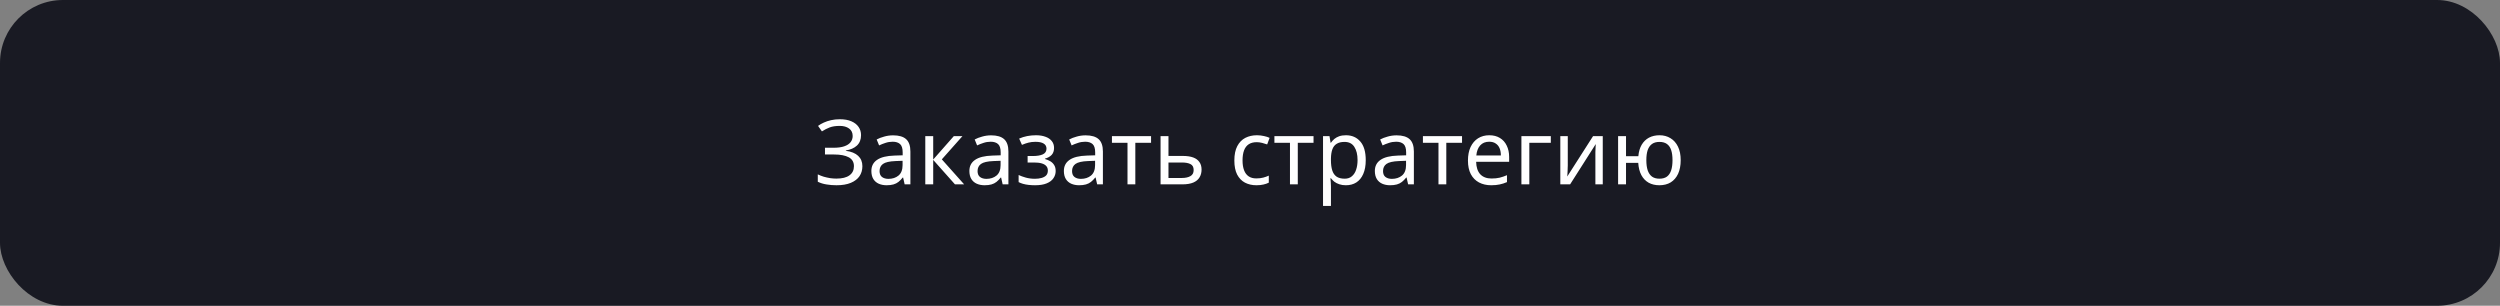<?xml version="1.0" encoding="UTF-8"?> <svg xmlns="http://www.w3.org/2000/svg" width="556" height="68" viewBox="0 0 556 68" fill="none"><rect x="0" y="0" width="556" height="68" fill="#808080" stroke="none"/><rect width="556" height="68" rx="14" fill="#191A23"></rect><path d="M191.495 30.06C191.495 31.033 191.189 31.807 190.575 32.38C189.962 32.94 189.142 33.3 188.115 33.46V33.54C189.315 33.7 190.229 34.073 190.855 34.66C191.482 35.247 191.795 36.013 191.795 36.96C191.795 37.8 191.582 38.54 191.155 39.18C190.729 39.807 190.089 40.3 189.235 40.66C188.382 41.02 187.315 41.2 186.035 41.2C185.262 41.2 184.522 41.14 183.815 41.02C183.122 40.913 182.475 40.713 181.875 40.42V38.78C182.289 38.98 182.729 39.153 183.195 39.3C183.675 39.433 184.155 39.54 184.635 39.62C185.115 39.687 185.575 39.72 186.015 39.72C187.295 39.72 188.262 39.48 188.915 39C189.582 38.52 189.915 37.84 189.915 36.96C189.915 36.053 189.529 35.393 188.755 34.98C187.982 34.567 186.902 34.36 185.515 34.36H183.475V32.86H185.415C186.362 32.86 187.142 32.753 187.755 32.54C188.382 32.327 188.849 32.027 189.155 31.64C189.475 31.24 189.635 30.773 189.635 30.24C189.635 29.52 189.369 28.967 188.835 28.58C188.302 28.193 187.609 28 186.755 28C185.862 28 185.115 28.113 184.515 28.34C183.929 28.567 183.355 28.86 182.795 29.22L181.935 28C182.309 27.72 182.735 27.473 183.215 27.26C183.709 27.033 184.255 26.853 184.855 26.72C185.455 26.587 186.095 26.52 186.775 26.52C187.802 26.52 188.662 26.673 189.355 26.98C190.062 27.287 190.595 27.707 190.955 28.24C191.315 28.76 191.495 29.367 191.495 30.06ZM198.633 30.1C199.94 30.1 200.906 30.387 201.533 30.96C202.16 31.533 202.473 32.447 202.473 33.7V41H201.193L200.853 39.48H200.773C200.466 39.867 200.146 40.193 199.813 40.46C199.493 40.713 199.12 40.9 198.693 41.02C198.28 41.14 197.773 41.2 197.173 41.2C196.533 41.2 195.953 41.087 195.433 40.86C194.926 40.633 194.526 40.287 194.233 39.82C193.94 39.34 193.793 38.74 193.793 38.02C193.793 36.953 194.213 36.133 195.053 35.56C195.893 34.973 197.186 34.653 198.933 34.6L200.753 34.54V33.9C200.753 33.007 200.56 32.387 200.173 32.04C199.786 31.693 199.24 31.52 198.533 31.52C197.973 31.52 197.44 31.607 196.933 31.78C196.426 31.94 195.953 32.127 195.513 32.34L194.973 31.02C195.44 30.767 195.993 30.553 196.633 30.38C197.273 30.193 197.94 30.1 198.633 30.1ZM199.153 35.82C197.82 35.873 196.893 36.087 196.373 36.46C195.866 36.833 195.613 37.36 195.613 38.04C195.613 38.64 195.793 39.08 196.153 39.36C196.526 39.64 197 39.78 197.573 39.78C198.48 39.78 199.233 39.533 199.833 39.04C200.433 38.533 200.733 37.76 200.733 36.72V35.76L199.153 35.82ZM212.124 30.28H214.044L209.464 35.44L214.424 41H212.384L207.544 35.56V41H205.784V30.28H207.544V35.48L212.124 30.28ZM220.43 30.1C221.737 30.1 222.703 30.387 223.33 30.96C223.957 31.533 224.27 32.447 224.27 33.7V41H222.99L222.65 39.48H222.57C222.263 39.867 221.943 40.193 221.61 40.46C221.29 40.713 220.917 40.9 220.49 41.02C220.077 41.14 219.57 41.2 218.97 41.2C218.33 41.2 217.75 41.087 217.23 40.86C216.723 40.633 216.323 40.287 216.03 39.82C215.737 39.34 215.59 38.74 215.59 38.02C215.59 36.953 216.01 36.133 216.85 35.56C217.69 34.973 218.983 34.653 220.73 34.6L222.55 34.54V33.9C222.55 33.007 222.357 32.387 221.97 32.04C221.583 31.693 221.037 31.52 220.33 31.52C219.77 31.52 219.237 31.607 218.73 31.78C218.223 31.94 217.75 32.127 217.31 32.34L216.77 31.02C217.237 30.767 217.79 30.553 218.43 30.38C219.07 30.193 219.737 30.1 220.43 30.1ZM220.95 35.82C219.617 35.873 218.69 36.087 218.17 36.46C217.663 36.833 217.41 37.36 217.41 38.04C217.41 38.64 217.59 39.08 217.95 39.36C218.323 39.64 218.797 39.78 219.37 39.78C220.277 39.78 221.03 39.533 221.63 39.04C222.23 38.533 222.53 37.76 222.53 36.72V35.76L220.95 35.82ZM230.401 30.08C231.214 30.08 231.921 30.193 232.521 30.42C233.121 30.633 233.588 30.953 233.921 31.38C234.254 31.793 234.421 32.3 234.421 32.9C234.421 33.553 234.241 34.073 233.881 34.46C233.521 34.833 233.028 35.107 232.401 35.28V35.36C232.828 35.48 233.221 35.647 233.581 35.86C233.941 36.073 234.228 36.353 234.441 36.7C234.668 37.047 234.781 37.493 234.781 38.04C234.781 38.627 234.614 39.16 234.281 39.64C233.961 40.12 233.461 40.5 232.781 40.78C232.114 41.06 231.254 41.2 230.201 41.2C229.694 41.2 229.208 41.173 228.741 41.12C228.288 41.067 227.874 40.987 227.501 40.88C227.141 40.773 226.821 40.647 226.541 40.5V38.92C226.994 39.133 227.528 39.327 228.141 39.5C228.768 39.673 229.448 39.76 230.181 39.76C230.714 39.76 231.194 39.7 231.621 39.58C232.061 39.46 232.408 39.273 232.661 39.02C232.914 38.753 233.041 38.393 233.041 37.94C233.041 37.527 232.928 37.193 232.701 36.94C232.474 36.673 232.134 36.473 231.681 36.34C231.241 36.207 230.674 36.14 229.981 36.14H228.541V34.7H229.701C230.621 34.7 231.354 34.58 231.901 34.34C232.461 34.087 232.741 33.66 232.741 33.06C232.741 32.553 232.528 32.173 232.101 31.92C231.688 31.667 231.088 31.54 230.301 31.54C229.714 31.54 229.194 31.6 228.741 31.72C228.301 31.827 227.814 31.993 227.281 32.22L226.661 30.82C227.234 30.567 227.834 30.38 228.461 30.26C229.088 30.14 229.734 30.08 230.401 30.08ZM241.446 30.1C242.752 30.1 243.719 30.387 244.346 30.96C244.972 31.533 245.286 32.447 245.286 33.7V41H244.006L243.666 39.48H243.586C243.279 39.867 242.959 40.193 242.626 40.46C242.306 40.713 241.932 40.9 241.506 41.02C241.092 41.14 240.586 41.2 239.986 41.2C239.346 41.2 238.766 41.087 238.246 40.86C237.739 40.633 237.339 40.287 237.046 39.82C236.752 39.34 236.606 38.74 236.606 38.02C236.606 36.953 237.026 36.133 237.866 35.56C238.706 34.973 239.999 34.653 241.746 34.6L243.566 34.54V33.9C243.566 33.007 243.372 32.387 242.986 32.04C242.599 31.693 242.052 31.52 241.346 31.52C240.786 31.52 240.252 31.607 239.746 31.78C239.239 31.94 238.766 32.127 238.326 32.34L237.786 31.02C238.252 30.767 238.806 30.553 239.446 30.38C240.086 30.193 240.752 30.1 241.446 30.1ZM241.966 35.82C240.632 35.873 239.706 36.087 239.186 36.46C238.679 36.833 238.426 37.36 238.426 38.04C238.426 38.64 238.606 39.08 238.966 39.36C239.339 39.64 239.812 39.78 240.386 39.78C241.292 39.78 242.046 39.533 242.646 39.04C243.246 38.533 243.546 37.76 243.546 36.72V35.76L241.966 35.82ZM255.996 31.76H252.496V41H250.756V31.76H247.296V30.28H255.996V31.76ZM263.048 34.68C263.982 34.68 264.755 34.793 265.368 35.02C265.982 35.247 266.442 35.587 266.748 36.04C267.068 36.48 267.228 37.04 267.228 37.72C267.228 38.387 267.075 38.967 266.768 39.46C266.475 39.953 266.015 40.333 265.388 40.6C264.762 40.867 263.955 41 262.968 41H258.108V30.28H259.868V34.68H263.048ZM265.468 37.82C265.468 37.167 265.235 36.727 264.768 36.5C264.315 36.26 263.675 36.14 262.848 36.14H259.868V39.58H262.888C263.635 39.58 264.248 39.447 264.728 39.18C265.222 38.913 265.468 38.46 265.468 37.82ZM279.42 41.2C278.473 41.2 277.627 41.007 276.88 40.62C276.147 40.233 275.567 39.633 275.14 38.82C274.727 38.007 274.52 36.967 274.52 35.7C274.52 34.38 274.74 33.307 275.18 32.48C275.62 31.653 276.213 31.047 276.96 30.66C277.72 30.273 278.58 30.08 279.54 30.08C280.087 30.08 280.613 30.14 281.12 30.26C281.627 30.367 282.04 30.5 282.36 30.66L281.82 32.12C281.5 32 281.127 31.887 280.7 31.78C280.273 31.673 279.873 31.62 279.5 31.62C278.78 31.62 278.187 31.773 277.72 32.08C277.253 32.387 276.907 32.84 276.68 33.44C276.453 34.04 276.34 34.787 276.34 35.68C276.34 36.533 276.453 37.26 276.68 37.86C276.907 38.46 277.247 38.913 277.7 39.22C278.153 39.527 278.72 39.68 279.4 39.68C279.987 39.68 280.5 39.62 280.94 39.5C281.393 39.38 281.807 39.233 282.18 39.06V40.62C281.82 40.807 281.42 40.947 280.98 41.04C280.553 41.147 280.033 41.2 279.42 41.2ZM292.129 31.76H288.629V41H286.889V31.76H283.429V30.28H292.129V31.76ZM299.341 30.08C300.661 30.08 301.721 30.54 302.521 31.46C303.334 32.38 303.741 33.767 303.741 35.62C303.741 36.833 303.554 37.86 303.181 38.7C302.821 39.527 302.308 40.153 301.641 40.58C300.988 40.993 300.214 41.2 299.321 41.2C298.774 41.2 298.288 41.127 297.861 40.98C297.434 40.833 297.068 40.647 296.761 40.42C296.468 40.18 296.214 39.92 296.001 39.64H295.881C295.908 39.867 295.934 40.153 295.961 40.5C295.988 40.847 296.001 41.147 296.001 41.4V45.8H294.241V30.28H295.681L295.921 31.74H296.001C296.214 31.433 296.468 31.153 296.761 30.9C297.068 30.647 297.428 30.447 297.841 30.3C298.268 30.153 298.768 30.08 299.341 30.08ZM299.021 31.56C298.301 31.56 297.721 31.7 297.281 31.98C296.841 32.247 296.521 32.653 296.321 33.2C296.121 33.747 296.014 34.44 296.001 35.28V35.62C296.001 36.5 296.094 37.247 296.281 37.86C296.468 38.473 296.781 38.94 297.221 39.26C297.674 39.58 298.288 39.74 299.061 39.74C299.714 39.74 300.248 39.56 300.661 39.2C301.088 38.84 301.401 38.353 301.601 37.74C301.814 37.113 301.921 36.4 301.921 35.6C301.921 34.373 301.681 33.393 301.201 32.66C300.734 31.927 300.008 31.56 299.021 31.56ZM310.606 30.1C311.912 30.1 312.879 30.387 313.506 30.96C314.132 31.533 314.446 32.447 314.446 33.7V41H313.166L312.826 39.48H312.746C312.439 39.867 312.119 40.193 311.786 40.46C311.466 40.713 311.092 40.9 310.666 41.02C310.252 41.14 309.746 41.2 309.146 41.2C308.506 41.2 307.926 41.087 307.406 40.86C306.899 40.633 306.499 40.287 306.206 39.82C305.912 39.34 305.766 38.74 305.766 38.02C305.766 36.953 306.186 36.133 307.026 35.56C307.866 34.973 309.159 34.653 310.906 34.6L312.726 34.54V33.9C312.726 33.007 312.532 32.387 312.146 32.04C311.759 31.693 311.212 31.52 310.506 31.52C309.946 31.52 309.412 31.607 308.906 31.78C308.399 31.94 307.926 32.127 307.486 32.34L306.946 31.02C307.412 30.767 307.966 30.553 308.606 30.38C309.246 30.193 309.912 30.1 310.606 30.1ZM311.126 35.82C309.792 35.873 308.866 36.087 308.346 36.46C307.839 36.833 307.586 37.36 307.586 38.04C307.586 38.64 307.766 39.08 308.126 39.36C308.499 39.64 308.972 39.78 309.546 39.78C310.452 39.78 311.206 39.533 311.806 39.04C312.406 38.533 312.706 37.76 312.706 36.72V35.76L311.126 35.82ZM325.157 31.76H321.657V41H319.917V31.76H316.457V30.28H325.157V31.76ZM331.213 30.08C332.133 30.08 332.92 30.28 333.573 30.68C334.24 31.08 334.746 31.647 335.093 32.38C335.453 33.1 335.633 33.947 335.633 34.92V35.98H328.293C328.32 37.193 328.626 38.12 329.213 38.76C329.813 39.387 330.646 39.7 331.713 39.7C332.393 39.7 332.993 39.64 333.513 39.52C334.046 39.387 334.593 39.2 335.153 38.96V40.5C334.606 40.74 334.066 40.913 333.533 41.02C333 41.14 332.366 41.2 331.633 41.2C330.62 41.2 329.72 40.993 328.933 40.58C328.16 40.167 327.553 39.553 327.113 38.74C326.686 37.913 326.473 36.907 326.473 35.72C326.473 34.547 326.666 33.54 327.053 32.7C327.453 31.86 328.006 31.213 328.713 30.76C329.433 30.307 330.266 30.08 331.213 30.08ZM331.193 31.52C330.353 31.52 329.686 31.793 329.193 32.34C328.713 32.873 328.426 33.62 328.333 34.58H333.793C333.793 33.967 333.7 33.433 333.513 32.98C333.326 32.527 333.04 32.173 332.653 31.92C332.28 31.653 331.793 31.52 331.193 31.52ZM344.902 30.28V31.76H340.122V41H338.362V30.28H344.902ZM348.674 36.82C348.674 36.94 348.668 37.113 348.654 37.34C348.654 37.553 348.648 37.787 348.634 38.04C348.621 38.28 348.608 38.513 348.594 38.74C348.581 38.953 348.568 39.127 348.554 39.26L354.294 30.28H356.454V41H354.814V34.68C354.814 34.467 354.814 34.187 354.814 33.84C354.828 33.493 354.841 33.153 354.854 32.82C354.868 32.473 354.881 32.213 354.894 32.04L349.194 41H347.014V30.28H348.674V36.82ZM373.786 35.62C373.786 36.807 373.593 37.82 373.206 38.66C372.819 39.487 372.273 40.12 371.566 40.56C370.859 40.987 370.019 41.2 369.046 41.2C368.139 41.2 367.346 41.013 366.666 40.64C365.986 40.253 365.446 39.693 365.046 38.96C364.646 38.213 364.413 37.3 364.346 36.22H361.626V41H359.866V30.28H361.626V34.74H364.366C364.459 33.727 364.706 32.88 365.106 32.2C365.519 31.507 366.059 30.98 366.726 30.62C367.406 30.26 368.193 30.08 369.086 30.08C370.006 30.08 370.819 30.3 371.526 30.74C372.233 31.167 372.786 31.793 373.186 32.62C373.586 33.433 373.786 34.433 373.786 35.62ZM366.146 35.62C366.146 36.513 366.246 37.267 366.446 37.88C366.659 38.493 366.979 38.96 367.406 39.28C367.833 39.587 368.386 39.74 369.066 39.74C369.746 39.74 370.299 39.587 370.726 39.28C371.153 38.96 371.466 38.493 371.666 37.88C371.866 37.267 371.966 36.513 371.966 35.62C371.966 34.727 371.866 33.98 371.666 33.38C371.466 32.78 371.153 32.327 370.726 32.02C370.299 31.713 369.746 31.56 369.066 31.56C368.386 31.56 367.833 31.713 367.406 32.02C366.979 32.327 366.659 32.78 366.446 33.38C366.246 33.98 366.146 34.727 366.146 35.62Z" fill="white"></path></svg> 